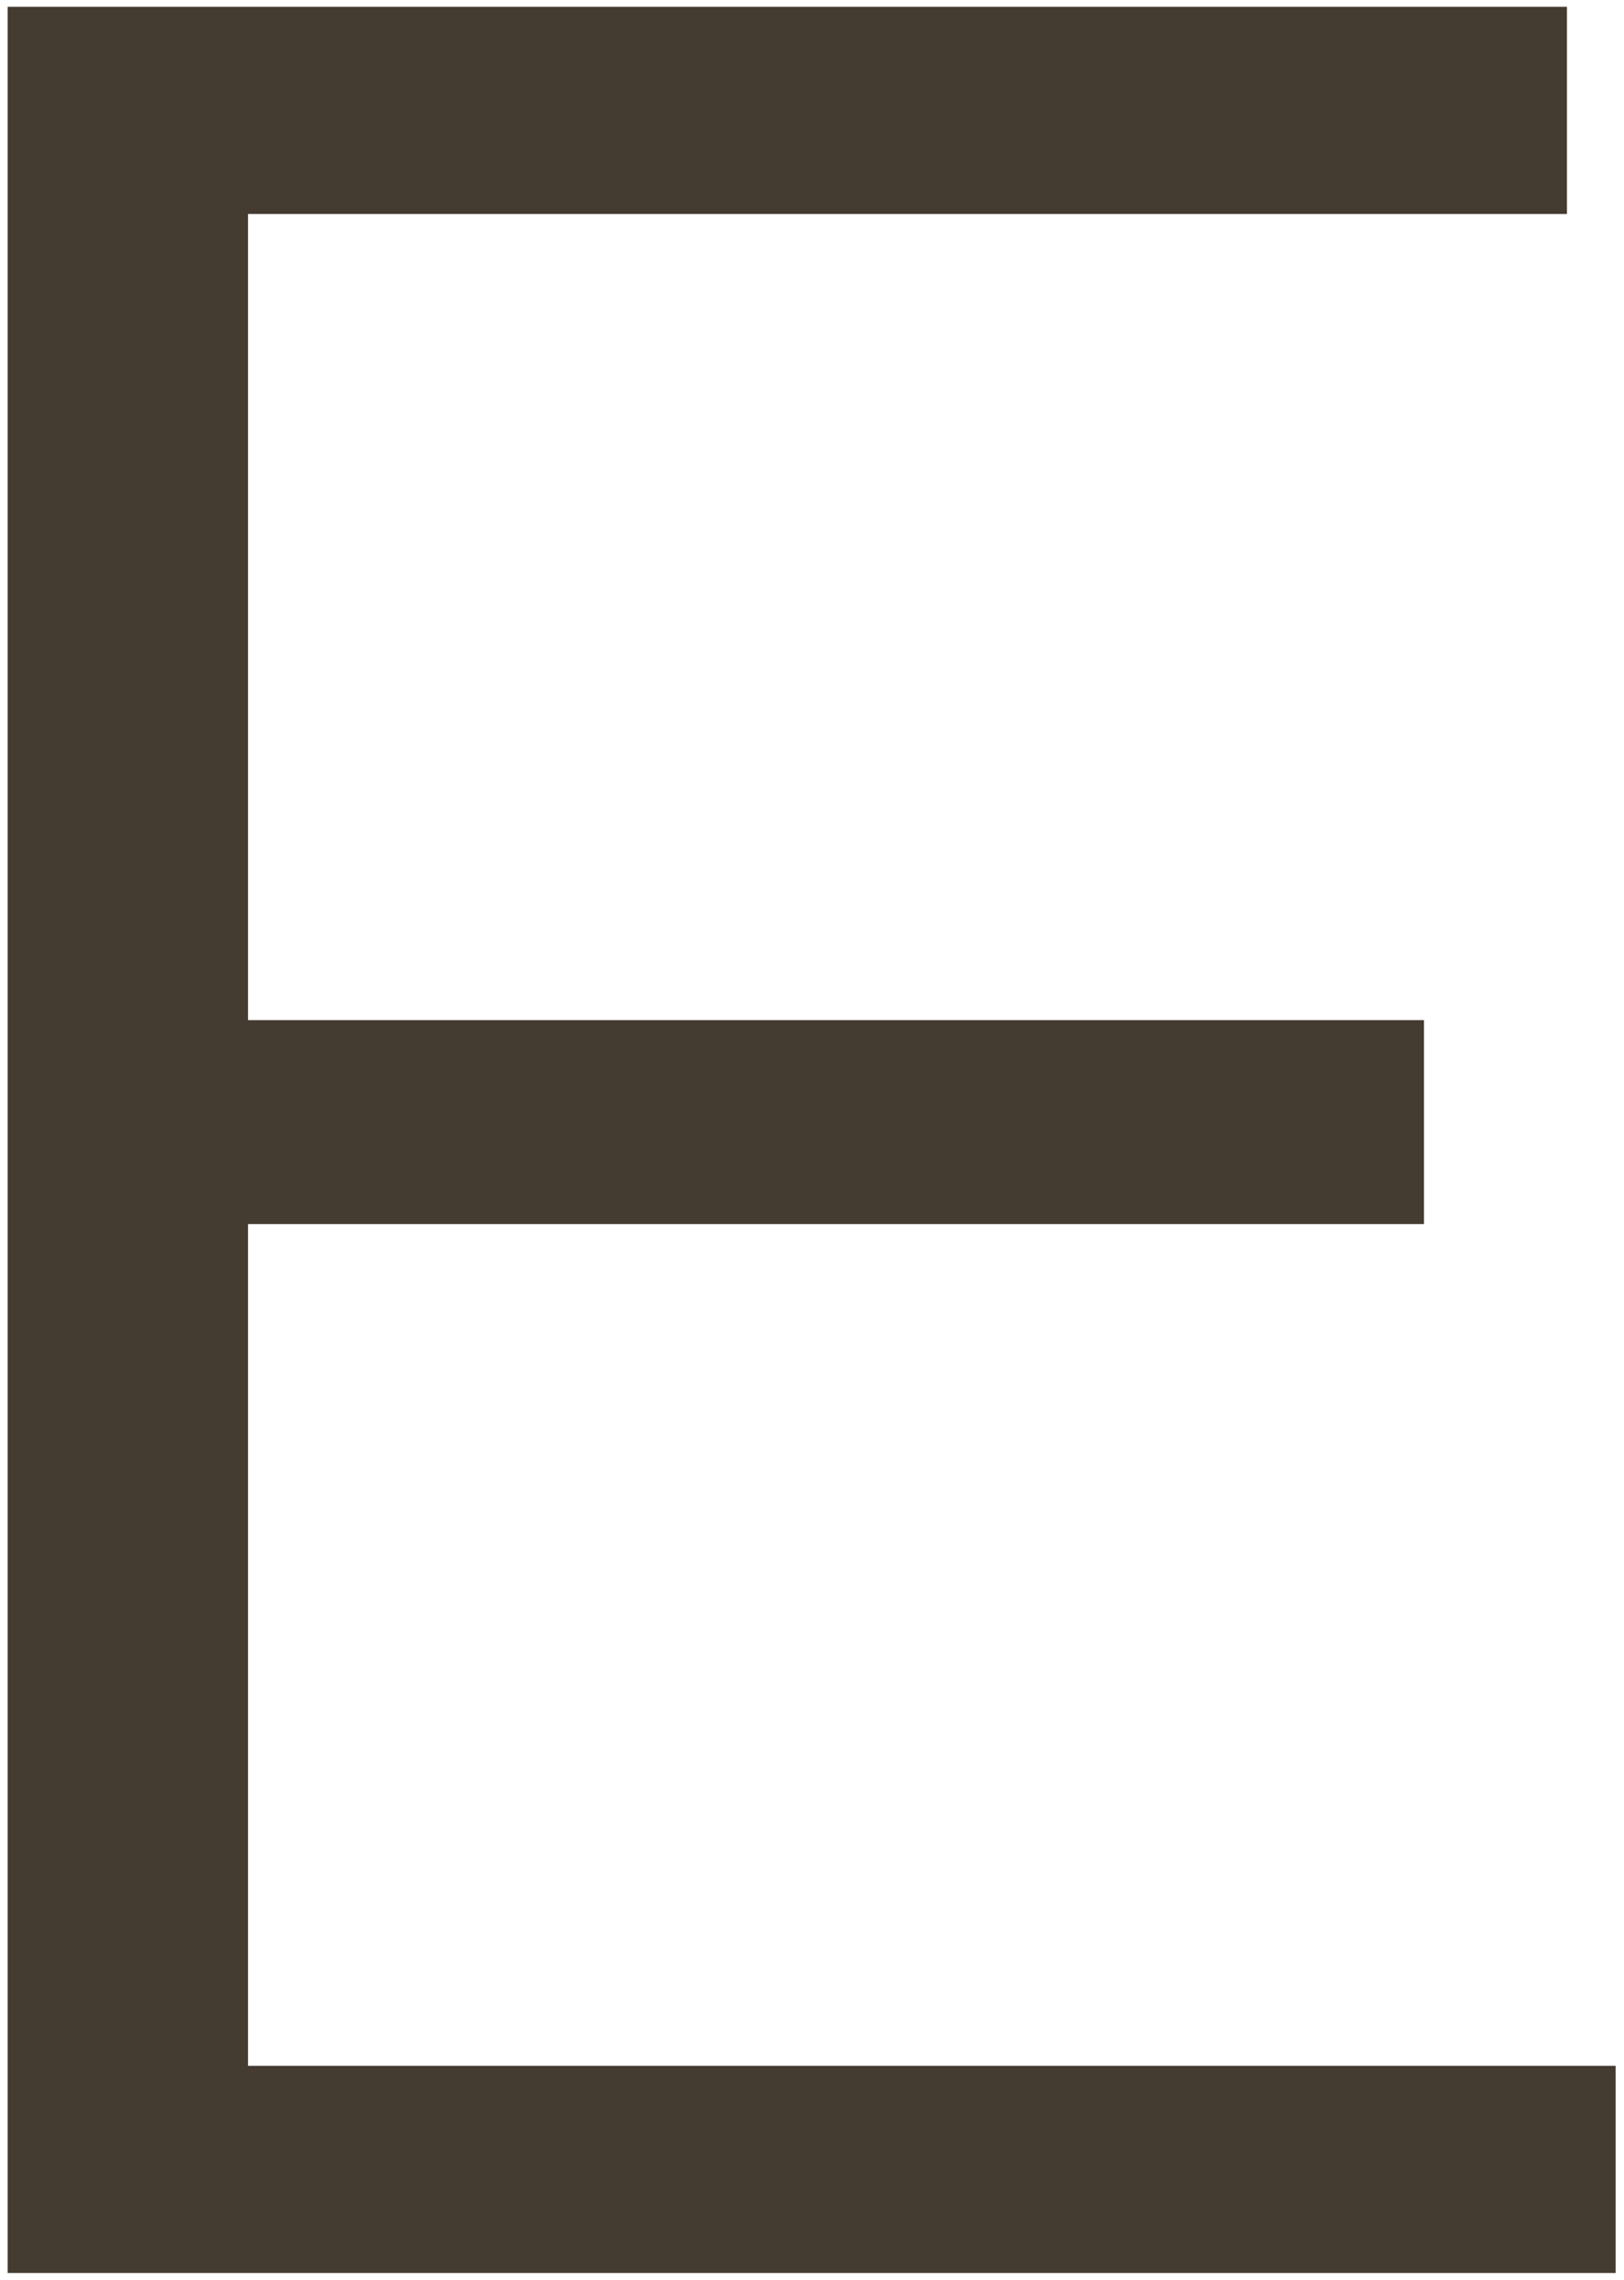 <svg width="129" height="181" viewBox="0 0 129 181" fill="none" xmlns="http://www.w3.org/2000/svg">
<path d="M17.636 80.989H113.112V97.181H17.636V80.989ZM19.701 164.008H128.336V180.457H0.605V0.54H124.466V16.99H19.701V164.008Z" fill="#443B31"/>
</svg>
